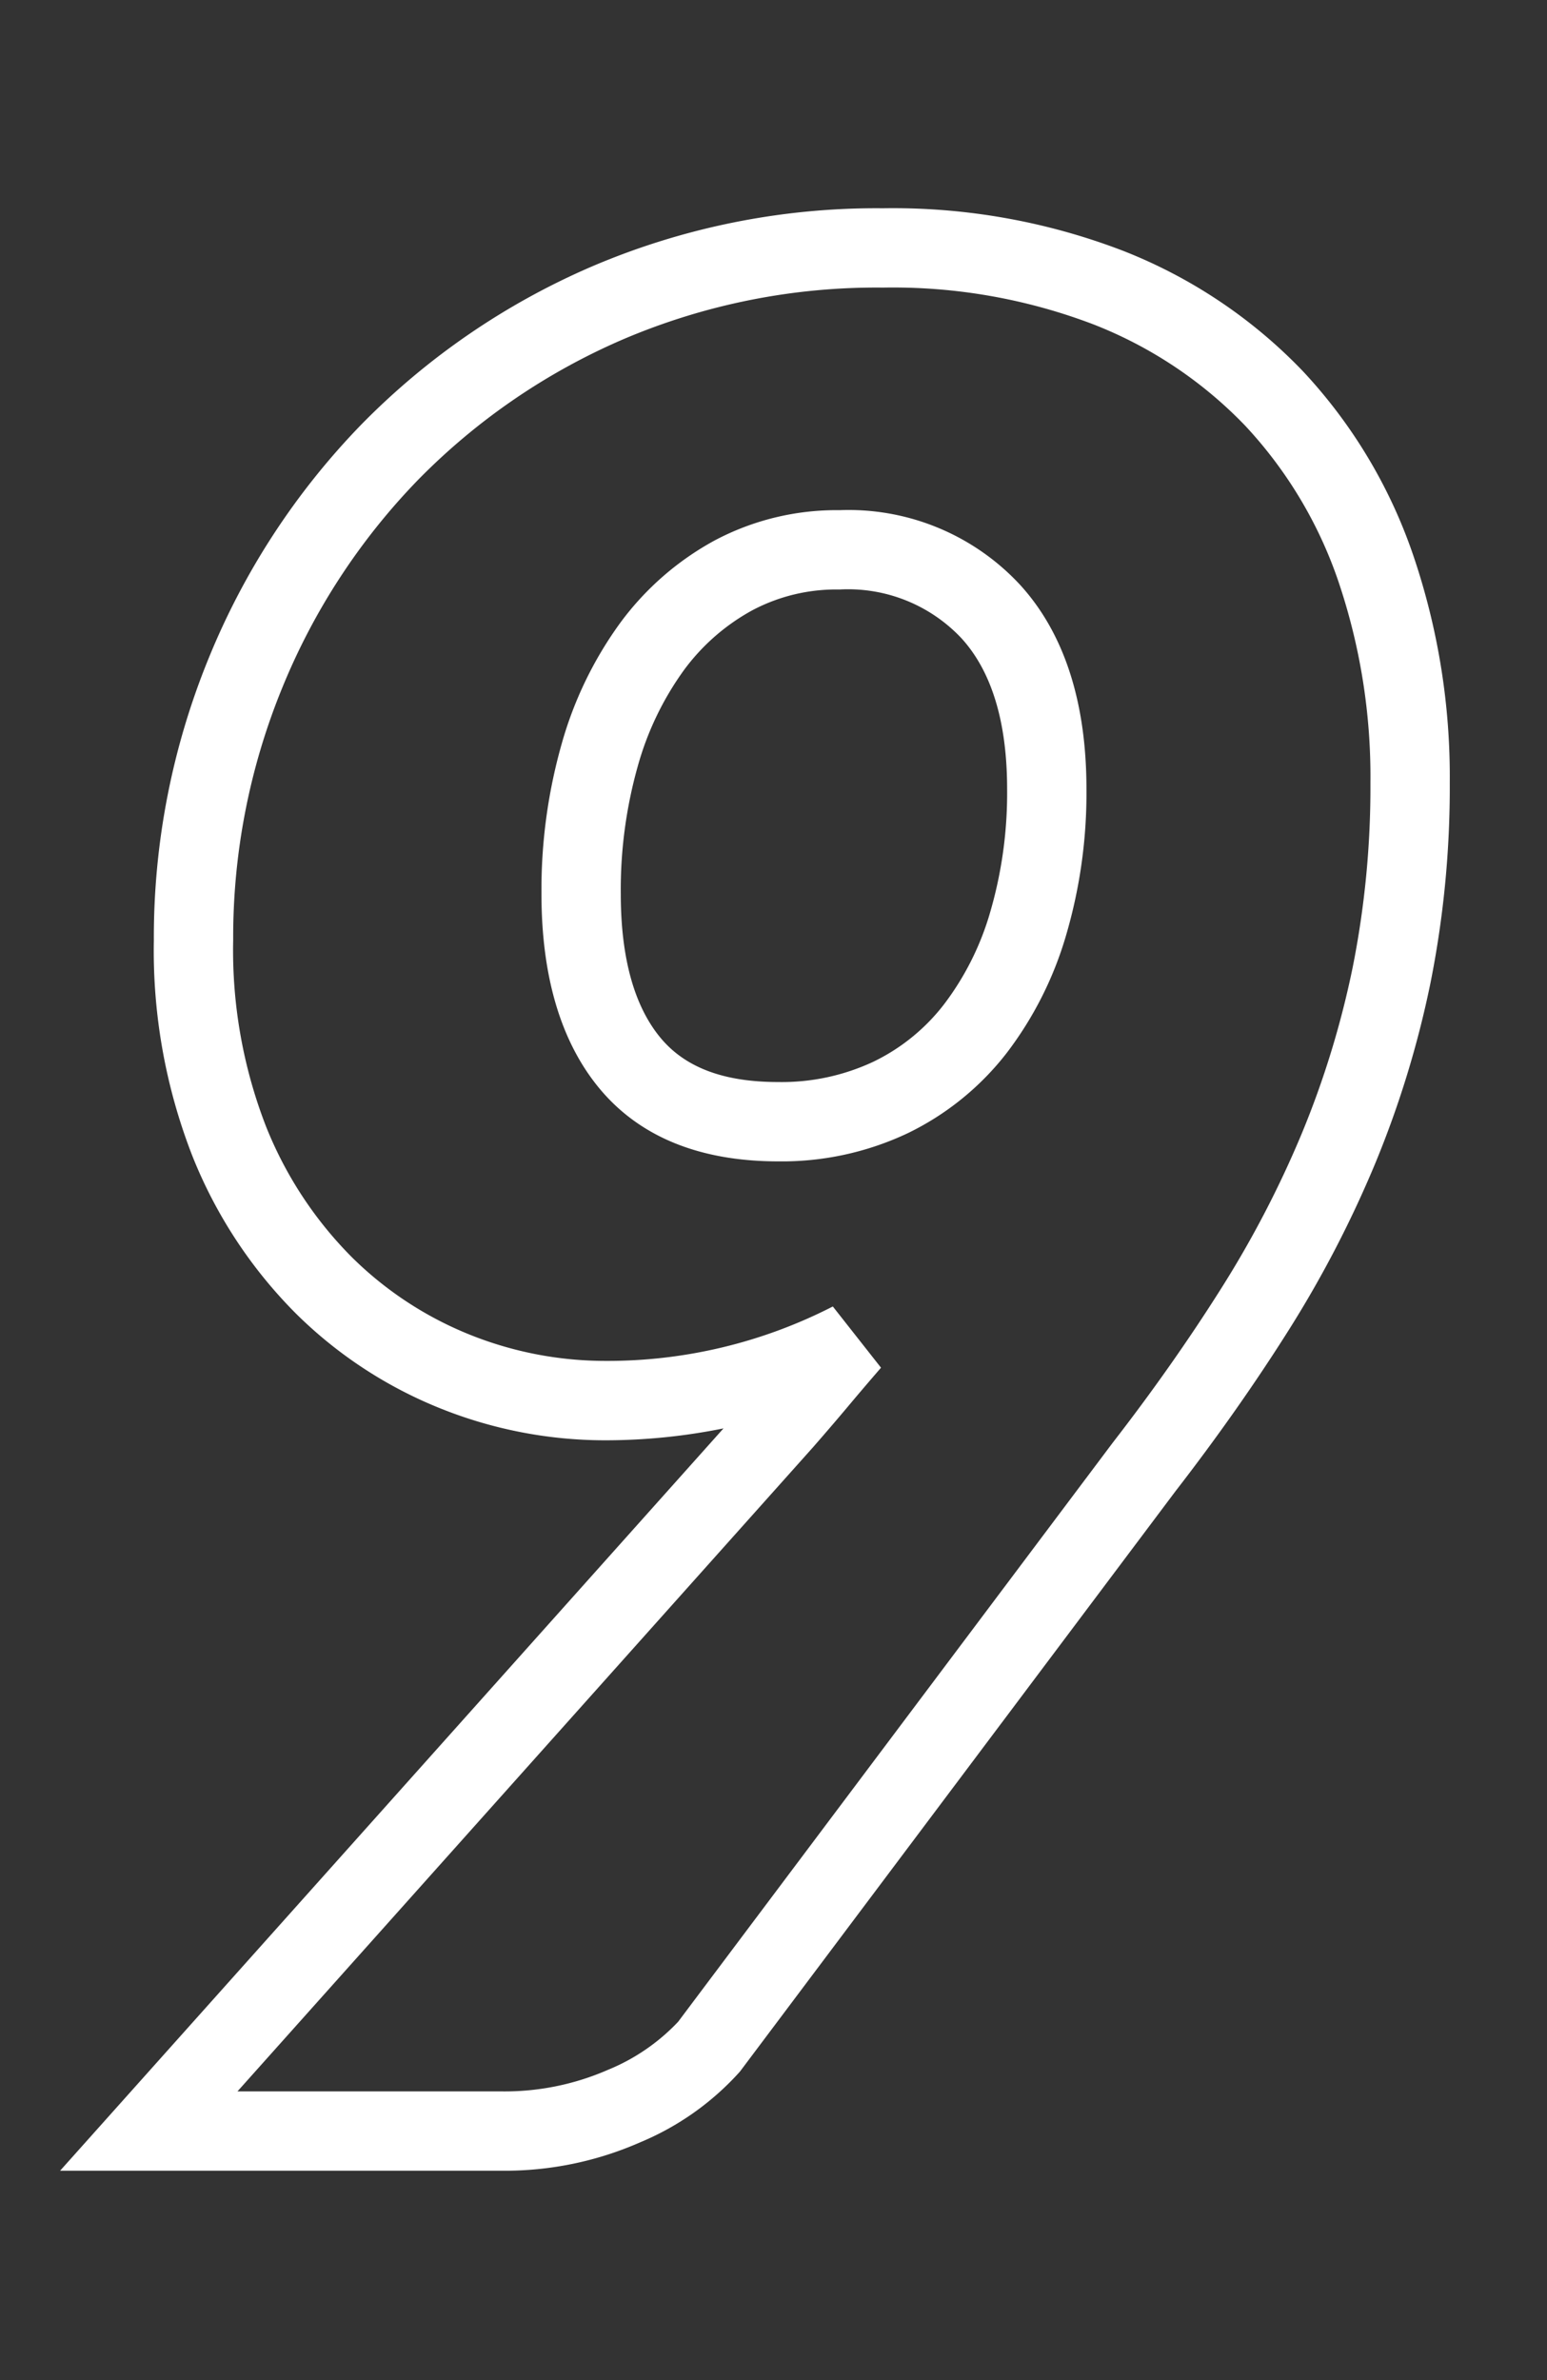 <svg xmlns="http://www.w3.org/2000/svg" xmlns:xlink="http://www.w3.org/1999/xlink" width="78" height="120" viewBox="0 0 78 120"><rect x="0" y="0" width="78" height="120" fill="#333333" stroke="none"/><defs><clipPath id="a"><rect width="78" height="120" transform="translate(862 -299)" fill="none"/></clipPath></defs><g transform="translate(-862 299)" clip-path="url(#a)"><path d="M6.45-96.944a32.323,32.323,0,0,1,12.1,2.144,25.371,25.371,0,0,1,9.059,6.06,25.738,25.738,0,0,1,5.562,9.259,34.681,34.681,0,0,1,1.854,11.5,50.362,50.362,0,0,1-.976,10.11,50.09,50.09,0,0,1-2.789,9.1,56.331,56.331,0,0,1-4.38,8.427c-1.679,2.66-3.59,5.378-5.68,8.078L-.759-3.007-.8-2.96A13.952,13.952,0,0,1-5.793.567,16.939,16.939,0,0,1-12.771,2H-35.043L-1.594-35.427a30.036,30.036,0,0,1-6.017.6,22.3,22.3,0,0,1-8.216-1.591A21.96,21.96,0,0,1-23.135-41.2a23.62,23.62,0,0,1-5.222-7.92,28.47,28.47,0,0,1-1.959-10.925,37.168,37.168,0,0,1,2.763-14.209,36.864,36.864,0,0,1,7.673-11.76A36.475,36.475,0,0,1-8.25-94,36.508,36.508,0,0,1,6.45-96.944ZM-3.882-5.51,18.027-34.7c2.015-2.6,3.856-5.22,5.469-7.777A52.318,52.318,0,0,0,27.565-50.3a46.078,46.078,0,0,0,2.565-8.375,46.362,46.362,0,0,0,.894-9.3A30.7,30.7,0,0,0,29.4-78.157,21.767,21.767,0,0,0,24.7-85.991a21.4,21.4,0,0,0-7.647-5.1A28.366,28.366,0,0,0,6.45-92.944a32.537,32.537,0,0,0-13.1,2.606,32.494,32.494,0,0,0-10.364,7.108,32.882,32.882,0,0,0-6.84,10.492,33.189,33.189,0,0,0-2.462,12.688,24.525,24.525,0,0,0,1.653,9.392,19.655,19.655,0,0,0,4.324,6.593,17.983,17.983,0,0,0,5.979,3.923,18.321,18.321,0,0,0,6.748,1.312,24.853,24.853,0,0,0,11.53-2.744l2.43,3.087c-.549.634-1.107,1.288-1.656,1.943-.565.674-1.161,1.368-1.769,2.064l-.014.016L-26.1-2h13.332A12.971,12.971,0,0,0-7.429-3.083,10.143,10.143,0,0,0-3.882-5.51ZM4.257-81.722a11.786,11.786,0,0,1,9.085,3.745c2.232,2.435,3.364,5.906,3.364,10.317a25.437,25.437,0,0,1-1.021,7.351,18.14,18.14,0,0,1-3.016,5.975,14.075,14.075,0,0,1-4.956,4.016A14.83,14.83,0,0,1,1.161-48.89c-3.963,0-7-1.243-9.024-3.693-1.93-2.337-2.909-5.63-2.909-9.788a26.929,26.929,0,0,1,1.016-7.56,19.18,19.18,0,0,1,2.961-6.117,14.535,14.535,0,0,1,4.747-4.143A13.1,13.1,0,0,1,4.257-81.722ZM1.161-52.89a10.874,10.874,0,0,0,4.8-1.023A9.971,9.971,0,0,0,9.519-56.8a14.17,14.17,0,0,0,2.337-4.667,21.452,21.452,0,0,0,.85-6.194c0-3.379-.778-5.94-2.312-7.614a7.845,7.845,0,0,0-6.137-2.447,9.027,9.027,0,0,0-4.4,1.049A10.565,10.565,0,0,0-3.59-73.656a15.211,15.211,0,0,0-2.328,4.848,22.945,22.945,0,0,0-.855,6.436c0,3.2.671,5.639,1.993,7.24C-3.534-53.623-1.59-52.89,1.161-52.89Z" transform="translate(900.073 -191.556)" fill="#fff"/></g></svg>